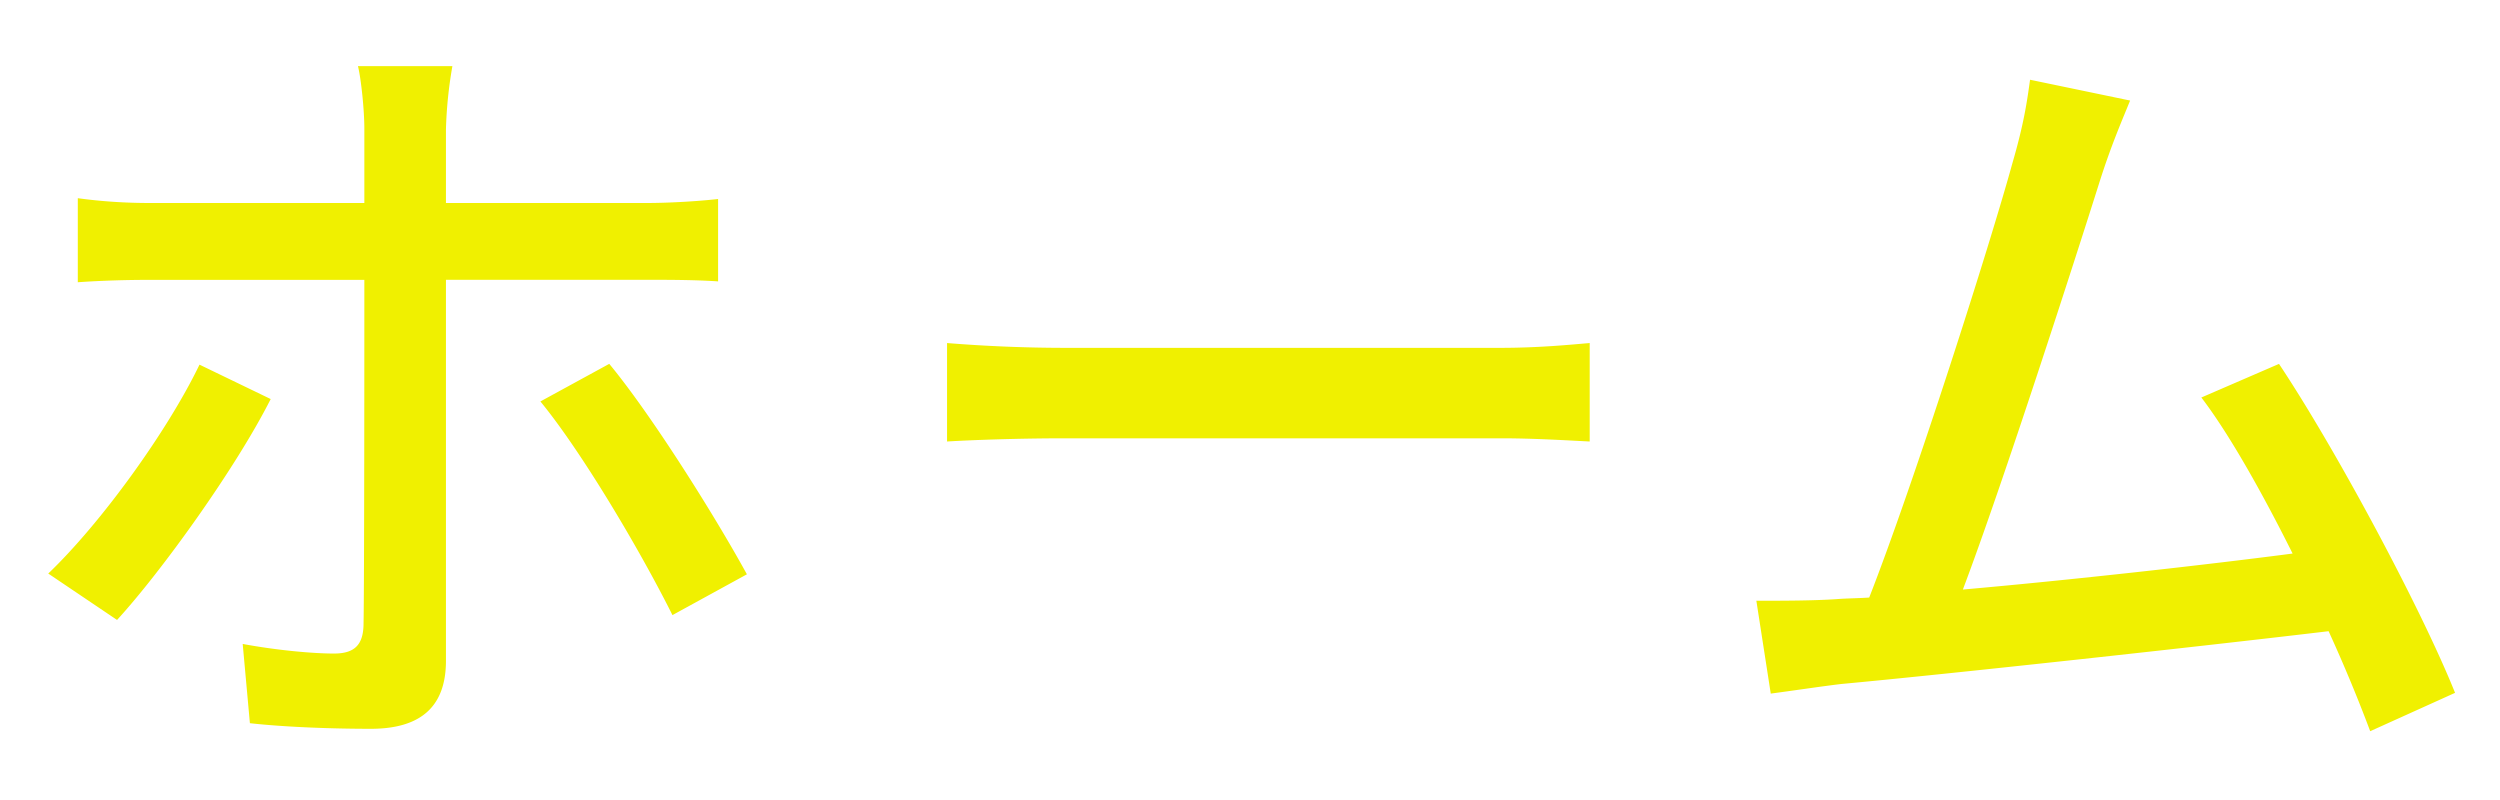 <svg xmlns="http://www.w3.org/2000/svg" width="50" height="16"><g fill="#f0f000"><path d="M5.414 7.981c-.704 1.393-2.193 3.458-3.073 4.418l-1.376-.928C2.021 10.462 3.35 8.622 3.99 7.293l1.424.688zm3.505-2.384v7.619c0 .88-.464 1.36-1.504 1.36-.752 0-1.697-.032-2.417-.112l-.144-1.585c.688.128 1.409.192 1.825.192s.592-.176.592-.608c.016-.752.016-6.035.016-6.803v-.063H3.013c-.496 0-1.008.016-1.457.048V3.964c.465.064.945.096 1.441.096h4.29V2.571c0-.368-.064-.992-.128-1.249h1.889a8.612 8.612 0 0 0-.129 1.265V4.06h4.018c.417 0 1.008-.032 1.425-.08v1.648c-.464-.032-1.008-.032-1.409-.032H8.919zm3.266 1.68c.848 1.024 2.113 3.041 2.753 4.209l-1.489.816c-.656-1.313-1.825-3.281-2.641-4.273l1.377-.752zM18.941 6.861a29.74 29.74 0 0 0 2.369.096h8.691c.785 0 1.409-.064 1.793-.096V8.83c-.352-.016-1.072-.064-1.777-.064H21.31c-.896 0-1.841.032-2.369.064V6.861zM47.404 14.624a30.765 30.765 0 0 0-.832-2c-2.545.304-7.667.864-9.748 1.056-.4.048-.929.128-1.409.192l-.288-1.857c.496 0 1.121 0 1.601-.032.192-.016.416-.016.656-.032.896-2.289 2.417-7.059 2.865-8.691.224-.769.288-1.201.352-1.665l2.001.416c-.176.432-.384.912-.608 1.617-.48 1.521-1.937 6.05-2.737 8.163 2.177-.192 4.882-.496 6.595-.72-.608-1.216-1.264-2.385-1.825-3.121l1.553-.672c1.121 1.681 2.833 4.866 3.521 6.579l-1.697.767z"/></g></svg>